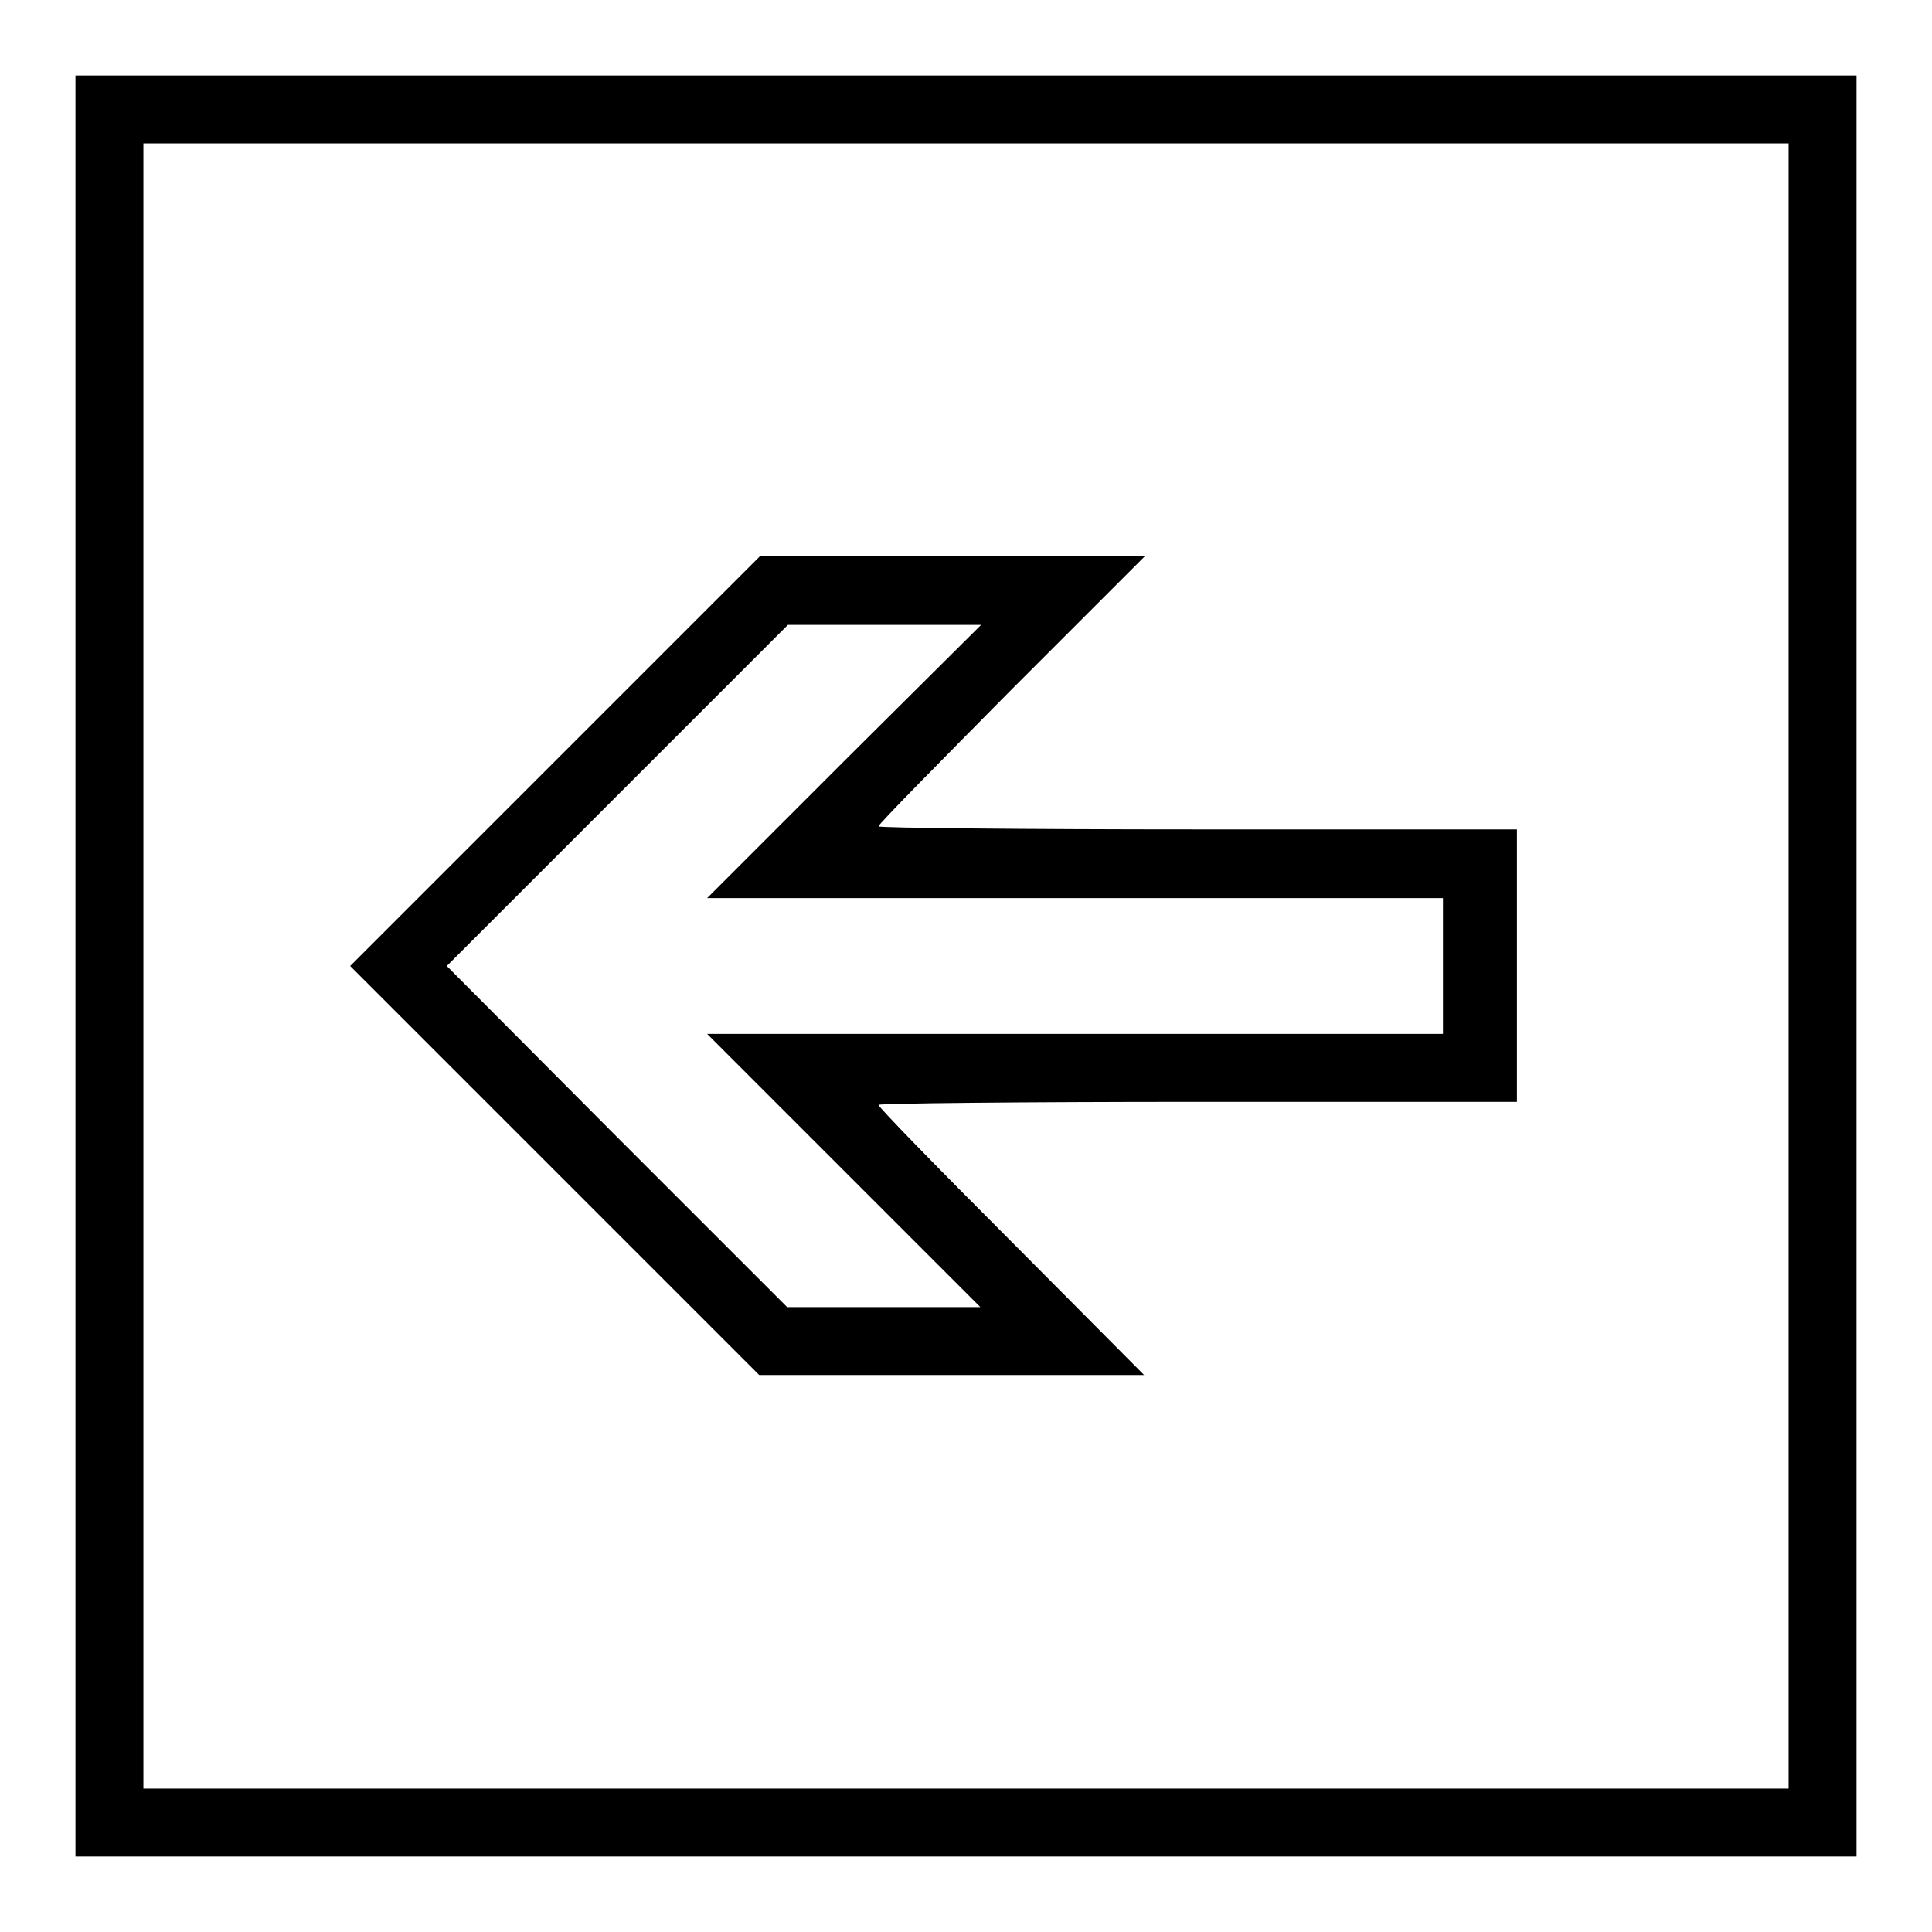 <?xml version="1.0" encoding="utf-8"?>
<!-- Svg Vector Icons : http://www.onlinewebfonts.com/icon -->
<!DOCTYPE svg PUBLIC "-//W3C//DTD SVG 1.1//EN" "http://www.w3.org/Graphics/SVG/1.1/DTD/svg11.dtd">
<svg version="1.1" xmlns="http://www.w3.org/2000/svg" xmlns:xlink="http://www.w3.org/1999/xlink" x="0px" y="0px" viewBox="0 0 256 256" enable-background="new 0 0 256 256" xml:space="preserve">
<g><g><g><path fill="#000000" d="M10,128v118h118h118V128V10H128H10V128z M237,128v109H128H19V128V19h109h109V128z"/><path fill="#000000" d="M73.5,100.9L46.4,128l27.1,27.1l27.1,27.1h25.5h25.5L134,164.5c-9.7-9.7-17.6-17.8-17.6-18.1c0-0.2,19-0.4,42.3-0.4h42.3V128v-18.1h-42.3c-23.2,0-42.3-0.2-42.3-0.4c0-0.3,8-8.4,17.6-18.1l17.7-17.7h-25.5h-25.5L73.5,100.9z M111.8,100.9L93.7,119h48.8h48.7v9v9h-48.7H93.7l18.1,18.1l18.1,18.1h-12.8h-12.8l-22.6-22.6L59.2,128l22.6-22.6l22.6-22.6h12.8h12.8L111.8,100.9z"/></g></g></g>
</svg>